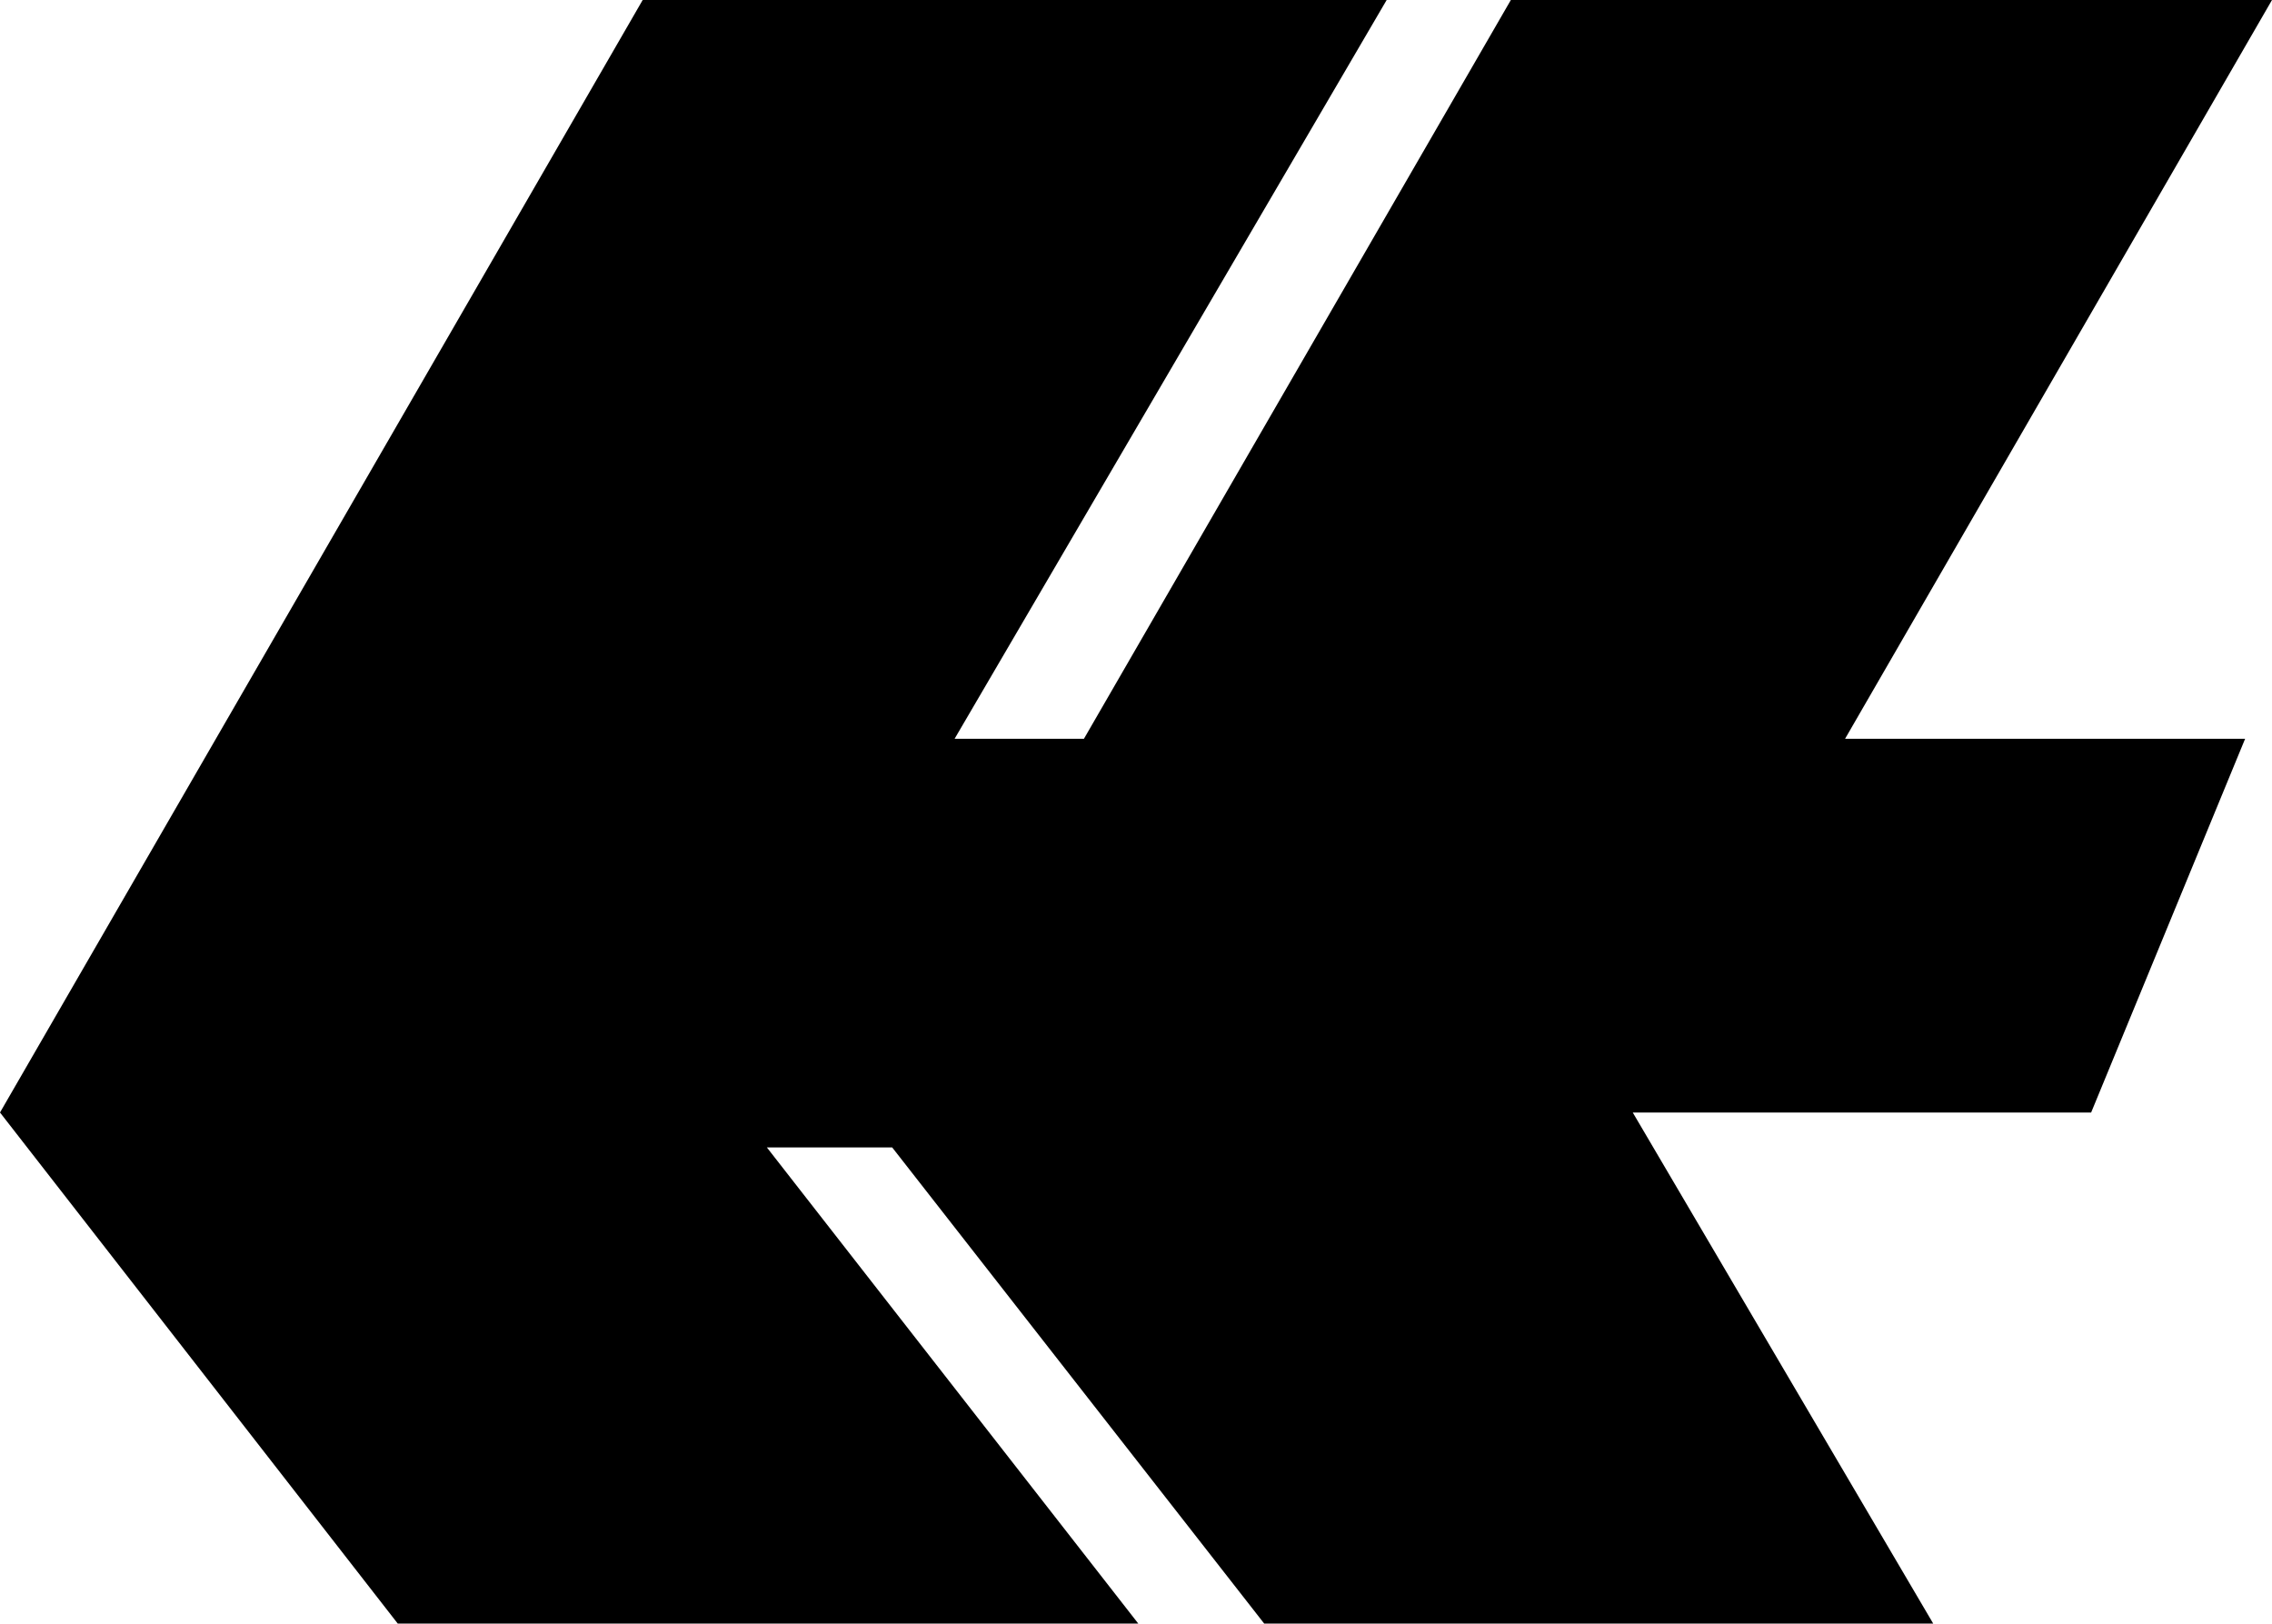 <svg xmlns="http://www.w3.org/2000/svg" width="397" height="283.699"><path d="M112.3 0h130l-75.5 129.098h22.598L264 0h133l-74.602 129.098h69.903l-26.903 65.3h-80.097l52.5 89.301H220.898l-65-83.199H134l64.898 83.2H69.5L0 194.397 112.3 0"/></svg>
